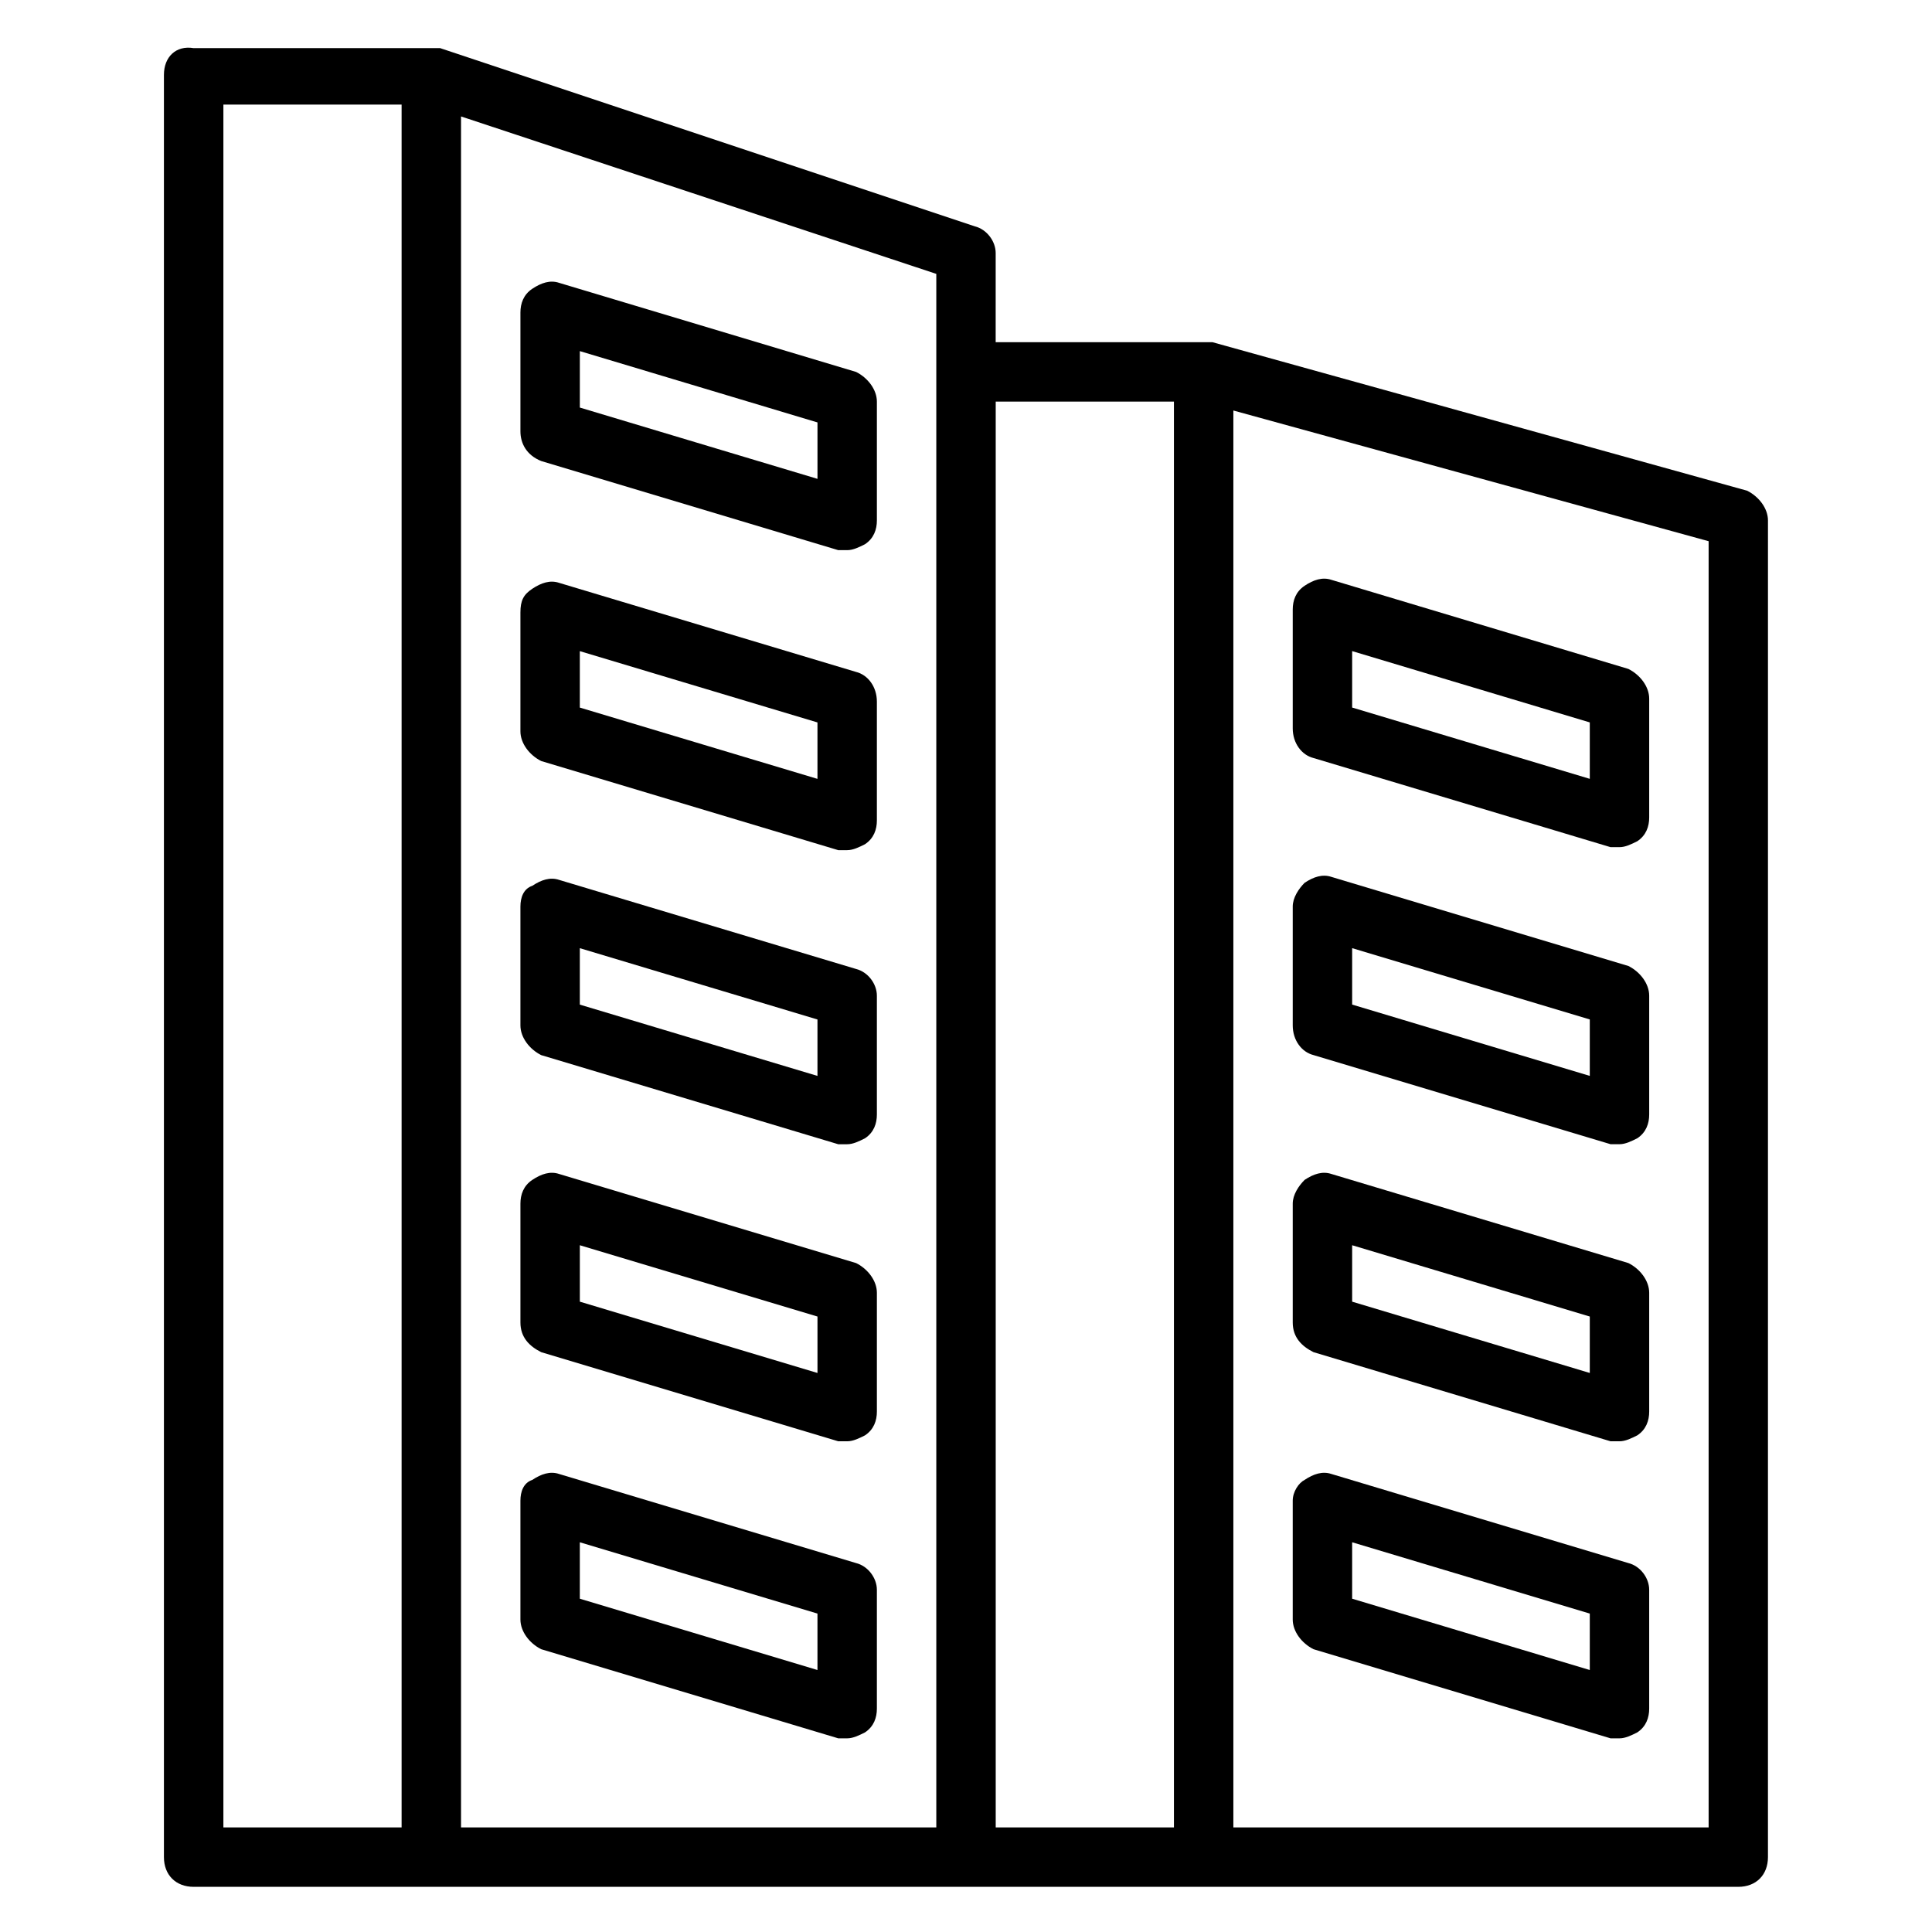 <?xml version="1.0" encoding="UTF-8"?>
<!-- Uploaded to: ICON Repo, www.iconrepo.com, Generator: ICON Repo Mixer Tools -->
<svg fill="#000000" width="800px" height="800px" version="1.1" viewBox="144 144 512 512" xmlns="http://www.w3.org/2000/svg">
 <g>
  <path d="m607.03 274.05-141.7-39.359h-0.789-1.574-55.105l0.004-23.617c0-3.148-2.363-6.297-5.512-7.086l-141.7-47.23h-2.363-62.977c-4.723-0.789-7.871 2.359-7.871 7.082v472.32c0 4.723 3.148 7.871 7.871 7.871h409.34c4.723 0 7.871-3.148 7.871-7.871l0.004-354.24c0-3.148-2.363-6.297-5.512-7.871zm-403.83-102.34h47.23v456.58h-47.23zm188.93 456.58h-125.95v-453.43l125.95 41.723zm15.746-377.86h47.23v377.86h-47.23zm188.93 377.86h-125.95v-375.5l125.95 34.637z"/>
  <path d="m287.43 266.18 78.719 23.617h2.363c1.574 0 3.148-0.789 4.723-1.574 2.363-1.574 3.148-3.938 3.148-6.297v-31.488c0-3.148-2.363-6.297-5.512-7.871l-78.719-23.617c-2.363-0.789-4.723 0-7.086 1.574-2.359 1.57-3.148 3.934-3.148 6.293v31.488c0 3.148 1.574 6.301 5.512 7.875zm10.234-29.129 62.977 18.895v14.957l-62.977-18.895z"/>
  <path d="m370.87 322.07-78.719-23.617c-2.363-0.789-4.723 0-7.086 1.574-2.359 1.574-3.148 3.148-3.148 6.297v31.488c0 3.148 2.363 6.297 5.512 7.871l78.719 23.617h2.363c1.574 0 3.148-0.789 4.723-1.574 2.363-1.574 3.148-3.938 3.148-6.297v-31.488c0-3.938-2.363-7.086-5.512-7.871zm-10.234 28.34-62.977-18.895v-14.957l62.977 18.895z"/>
  <path d="m370.87 400.79-78.719-23.617c-2.363-0.789-4.723 0-7.086 1.574-2.359 0.789-3.148 3.152-3.148 5.512v31.488c0 3.148 2.363 6.297 5.512 7.871l78.719 23.617h2.363c1.574 0 3.148-0.789 4.723-1.574 2.363-1.574 3.148-3.938 3.148-6.297v-31.488c0-3.148-2.363-6.297-5.512-7.086zm-10.234 28.34-62.977-18.895v-14.957l62.977 18.895z"/>
  <path d="m287.43 502.34 78.719 23.617h2.363c1.574 0 3.148-0.789 4.723-1.574 2.363-1.574 3.148-3.938 3.148-6.297v-31.488c0-3.148-2.363-6.297-5.512-7.871l-78.719-23.617c-2.363-0.789-4.723 0-7.086 1.574-2.359 1.57-3.148 3.934-3.148 6.297v31.488c0 3.934 2.363 6.297 5.512 7.871zm10.234-28.34 62.977 18.895v14.957l-62.977-18.895z"/>
  <path d="m370.87 558.23-78.719-23.617c-2.363-0.789-4.723 0-7.086 1.574-2.359 0.789-3.148 3.148-3.148 5.512v31.488c0 3.148 2.363 6.297 5.512 7.871l78.719 23.617h2.363c1.574 0 3.148-0.789 4.723-1.574 2.363-1.574 3.148-3.938 3.148-6.297v-31.488c0-3.148-2.363-6.301-5.512-7.086zm-10.234 28.34-62.977-18.895v-14.957l62.977 18.895z"/>
  <path d="m492.1 344.89 78.719 23.617h2.363c1.574 0 3.148-0.789 4.723-1.574 2.363-1.574 3.148-3.938 3.148-6.297v-31.488c0-3.148-2.363-6.297-5.512-7.871l-78.719-23.617c-2.363-0.789-4.723 0-7.086 1.574s-3.148 3.938-3.148 6.297v31.488c0 3.934 2.363 7.082 5.512 7.871zm10.234-28.34 62.977 18.895v14.957l-62.977-18.895z"/>
  <path d="m492.1 423.61 78.719 23.617h2.363c1.574 0 3.148-0.789 4.723-1.574 2.363-1.574 3.148-3.938 3.148-6.297v-31.488c0-3.148-2.363-6.297-5.512-7.871l-78.719-23.617c-2.363-0.789-4.723 0-7.086 1.574-1.574 1.574-3.148 3.938-3.148 6.297v31.488c0 3.938 2.363 7.086 5.512 7.871zm10.234-28.34 62.977 18.895v14.957l-62.977-18.895z"/>
  <path d="m492.1 502.34 78.719 23.617h2.363c1.574 0 3.148-0.789 4.723-1.574 2.363-1.574 3.148-3.938 3.148-6.297v-31.488c0-3.148-2.363-6.297-5.512-7.871l-78.719-23.617c-2.363-0.789-4.723 0-7.086 1.574-1.574 1.57-3.148 3.934-3.148 6.297v31.488c0 3.934 2.363 6.297 5.512 7.871zm10.234-28.34 62.977 18.895v14.957l-62.977-18.895z"/>
  <path d="m575.54 558.23-78.719-23.617c-2.363-0.789-4.723 0-7.086 1.574-1.574 0.789-3.148 3.148-3.148 5.512v31.488c0 3.148 2.363 6.297 5.512 7.871l78.719 23.617h2.363c1.574 0 3.148-0.789 4.723-1.574 2.363-1.574 3.148-3.938 3.148-6.297v-31.488c0-3.148-2.359-6.301-5.512-7.086zm-10.23 28.34-62.977-18.895v-14.957l62.977 18.895z"/>
 </g>
</svg>